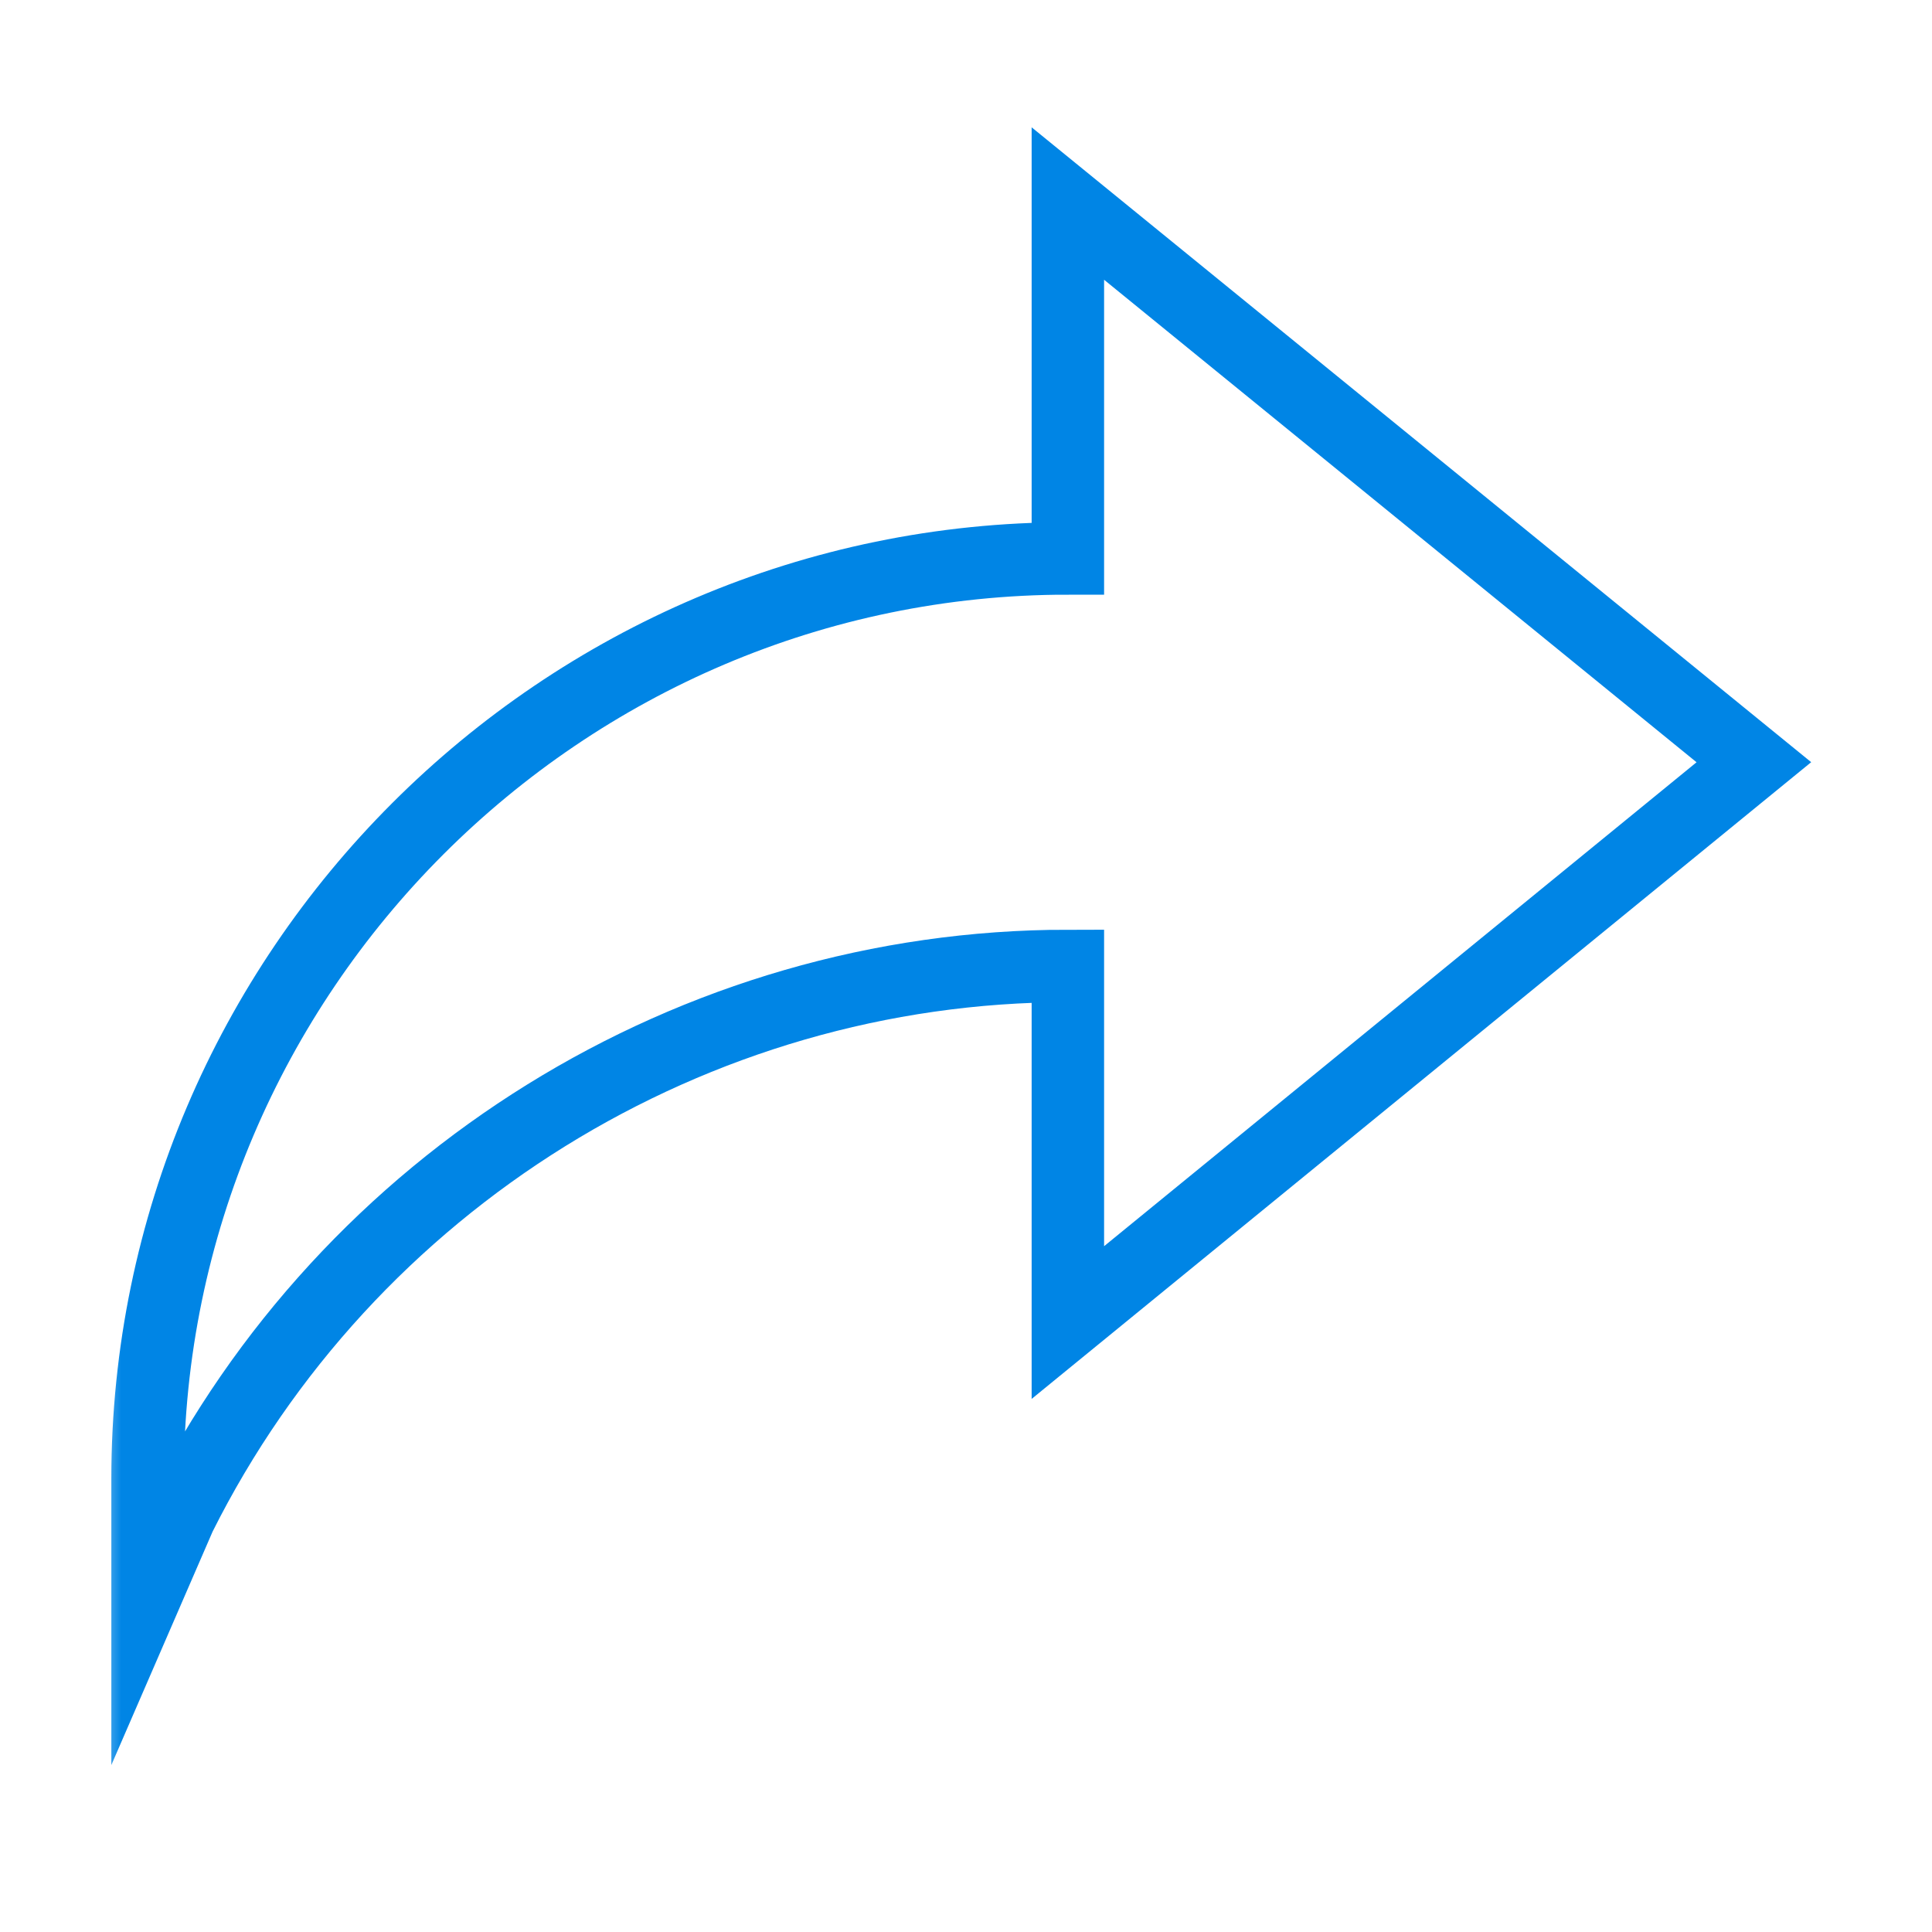 <svg width="40" height="40" viewBox="0 0 40 40" fill="none" xmlns="http://www.w3.org/2000/svg">
<mask id="mask0_5843_41641" style="mask-type:luminance" maskUnits="userSpaceOnUse" x="2" y="2" width="36" height="36">
<path d="M2 2H38V38H2V2Z" fill="white"/>
</mask>
<g mask="url(#mask0_5843_41641)">
<path d="M22.109 19.999C14.353 19.999 7.192 24.452 3.723 31.39L3.055 32.93V30.616C3.055 20.132 11.625 11.562 22.109 11.562V4.214L36.312 15.781L22.109 27.382V19.999Z" stroke="#0085E5" stroke-width="1.5" stroke-miterlimit="10"/>
</g>
</svg>
